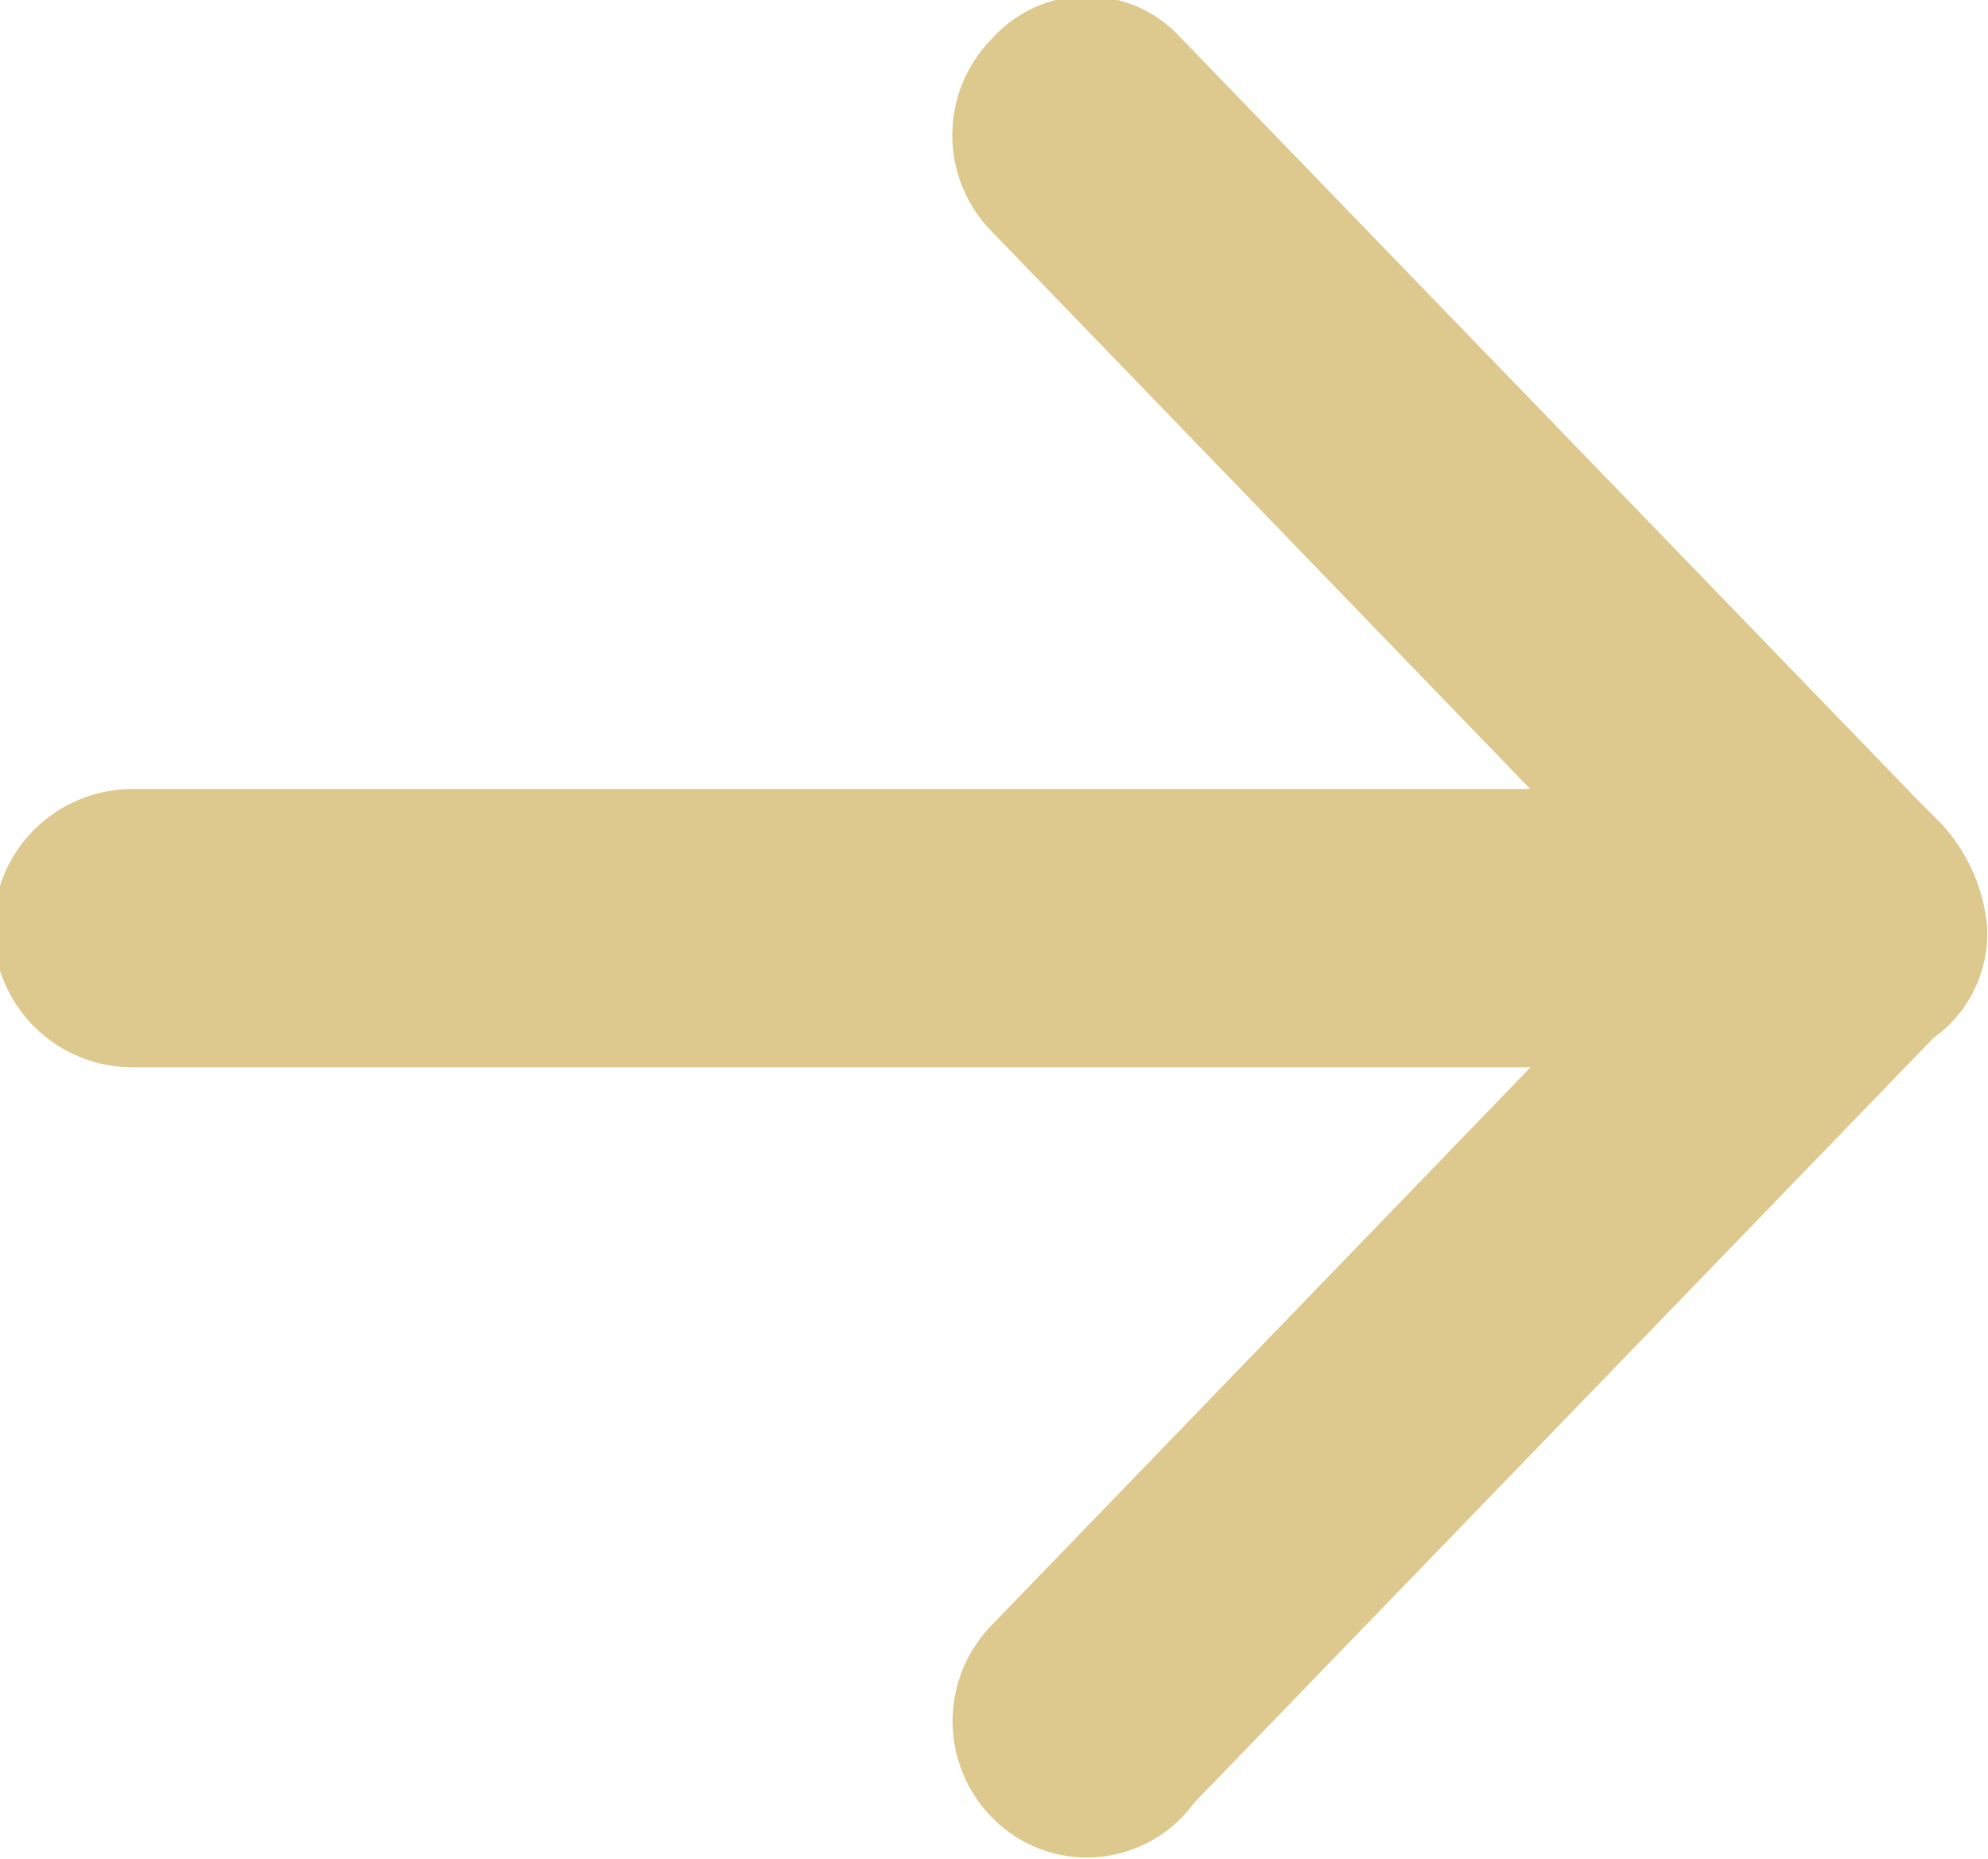 <svg xmlns="http://www.w3.org/2000/svg" width="15" height="14.031" viewBox="0 0 15 14.031">
  <defs>
    <style>
      .cls-1 {
        fill: #ddc98d;
        fill-rule: evenodd;
      }
    </style>
  </defs>
  <path class="cls-1" d="M666.492,515.722a1.037,1.037,0,0,1,0-1.468l4.056-4.2H660a1.05,1.05,0,0,1,0-2.1h10.546l-4.056-4.2a1.037,1.037,0,0,1,0-1.468,0.958,0.958,0,0,1,1.42,0l5.577,5.769,0.1,0.1a1.313,1.313,0,0,1,.406.839,0.968,0.968,0,0,1-.406.84h0l-5.577,5.77A1,1,0,0,1,666.492,515.722Z" transform="translate(-659 -502)"/>
</svg>
